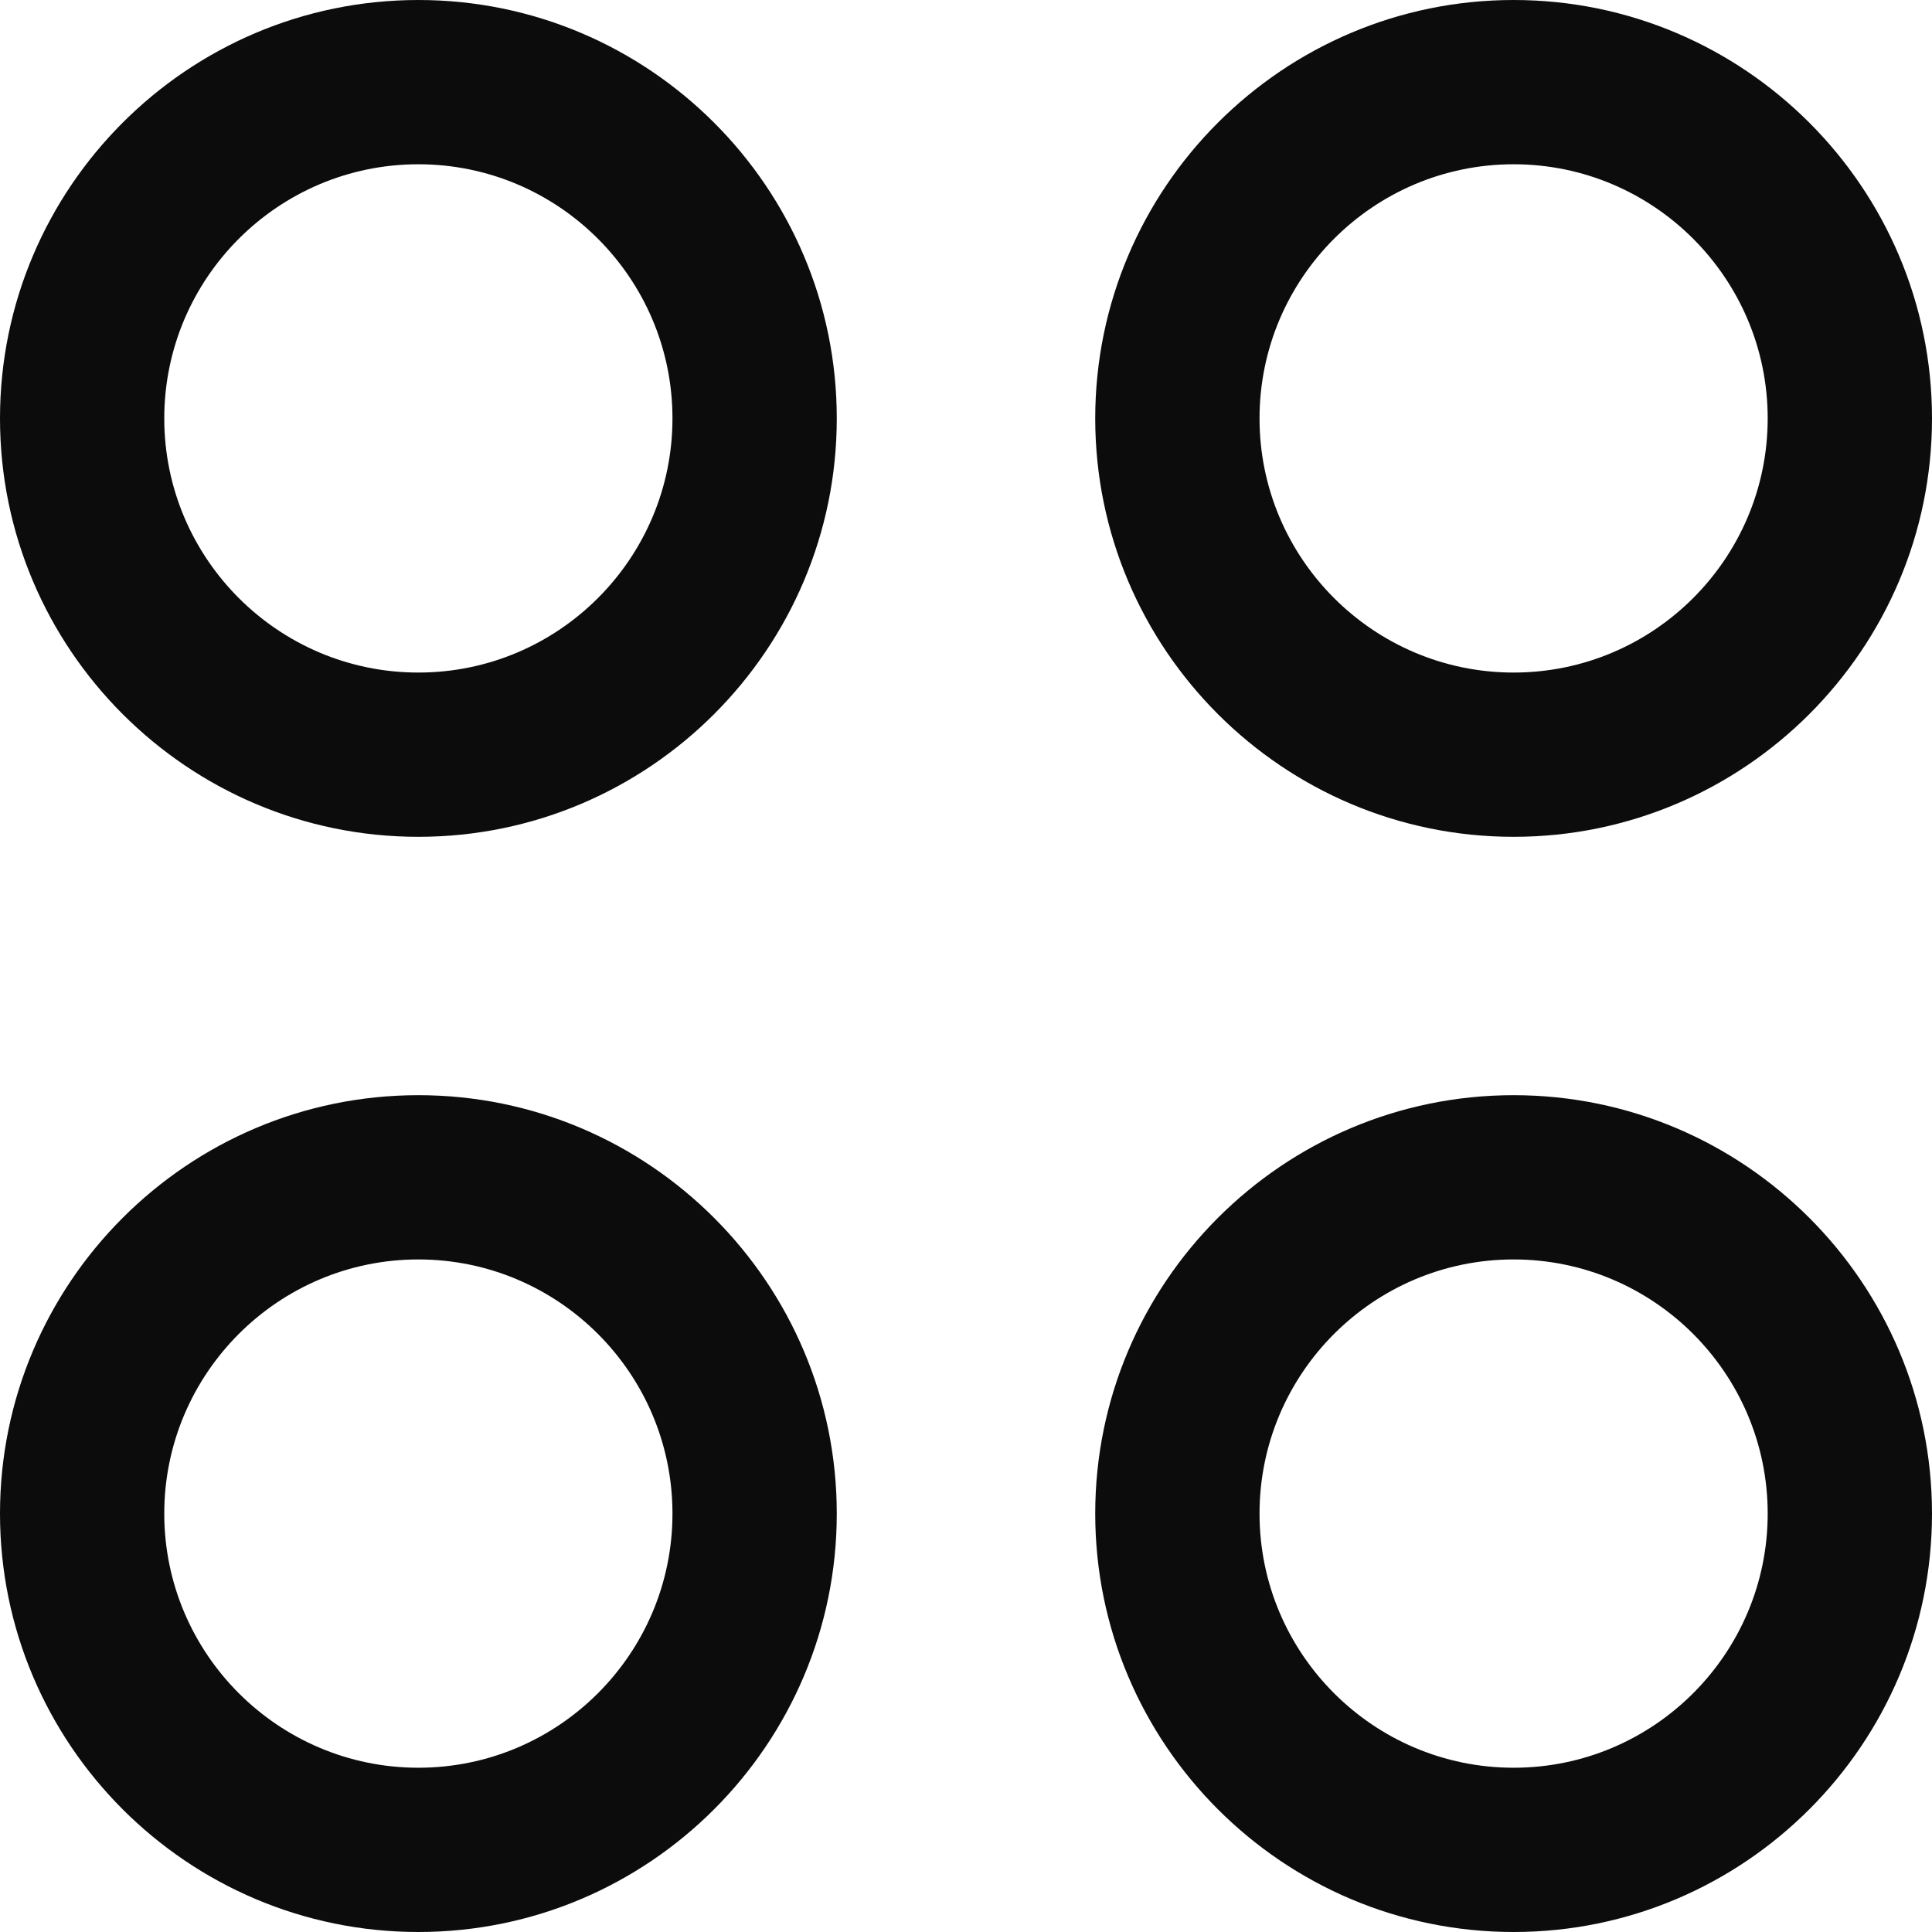 <?xml version="1.0" encoding="UTF-8"?> <svg xmlns="http://www.w3.org/2000/svg" width="44" height="44" viewBox="0 0 44 44" fill="none"> <path d="M9.528 0C4.274 0 0 4.275 0 9.529C0 14.783 4.274 19.058 9.528 19.058C14.783 19.058 19.057 14.783 19.057 9.529C19.057 4.275 14.783 0 9.528 0ZM9.528 15.317C6.337 15.317 3.741 12.72 3.741 9.529C3.741 6.338 6.337 3.741 9.528 3.741C12.72 3.741 15.315 6.338 15.315 9.529C15.315 12.72 12.72 15.317 9.528 15.317ZM34.472 19.058C39.726 19.058 44 14.783 44 9.529C44 4.275 39.726 0 34.472 0C29.217 0 24.943 4.275 24.943 9.529C24.943 14.783 29.217 19.058 34.472 19.058ZM34.472 3.741C37.663 3.741 40.258 6.338 40.258 9.529C40.258 12.72 37.663 15.317 34.472 15.317C31.28 15.317 28.685 12.72 28.685 9.529C28.685 6.338 31.28 3.741 34.472 3.741ZM9.528 24.942C4.274 24.942 0 29.217 0 34.471C0 39.725 4.274 44 9.528 44C14.783 44 19.057 39.725 19.057 34.471C19.057 29.217 14.783 24.942 9.528 24.942ZM9.528 40.259C6.337 40.259 3.741 37.662 3.741 34.471C3.741 31.28 6.337 28.683 9.528 28.683C12.72 28.683 15.315 31.28 15.315 34.471C15.315 37.662 12.72 40.259 9.528 40.259ZM34.472 24.942C29.217 24.942 24.943 29.217 24.943 34.471C24.943 39.725 29.217 44 34.472 44C39.726 44 44 39.725 44 34.471C44 29.217 39.726 24.942 34.472 24.942ZM34.472 40.259C31.28 40.259 28.685 37.662 28.685 34.471C28.685 31.28 31.28 28.683 34.472 28.683C37.663 28.683 40.258 31.28 40.258 34.471C40.258 37.662 37.663 40.259 34.472 40.259Z" fill="#0C0C0C"></path> </svg> 
